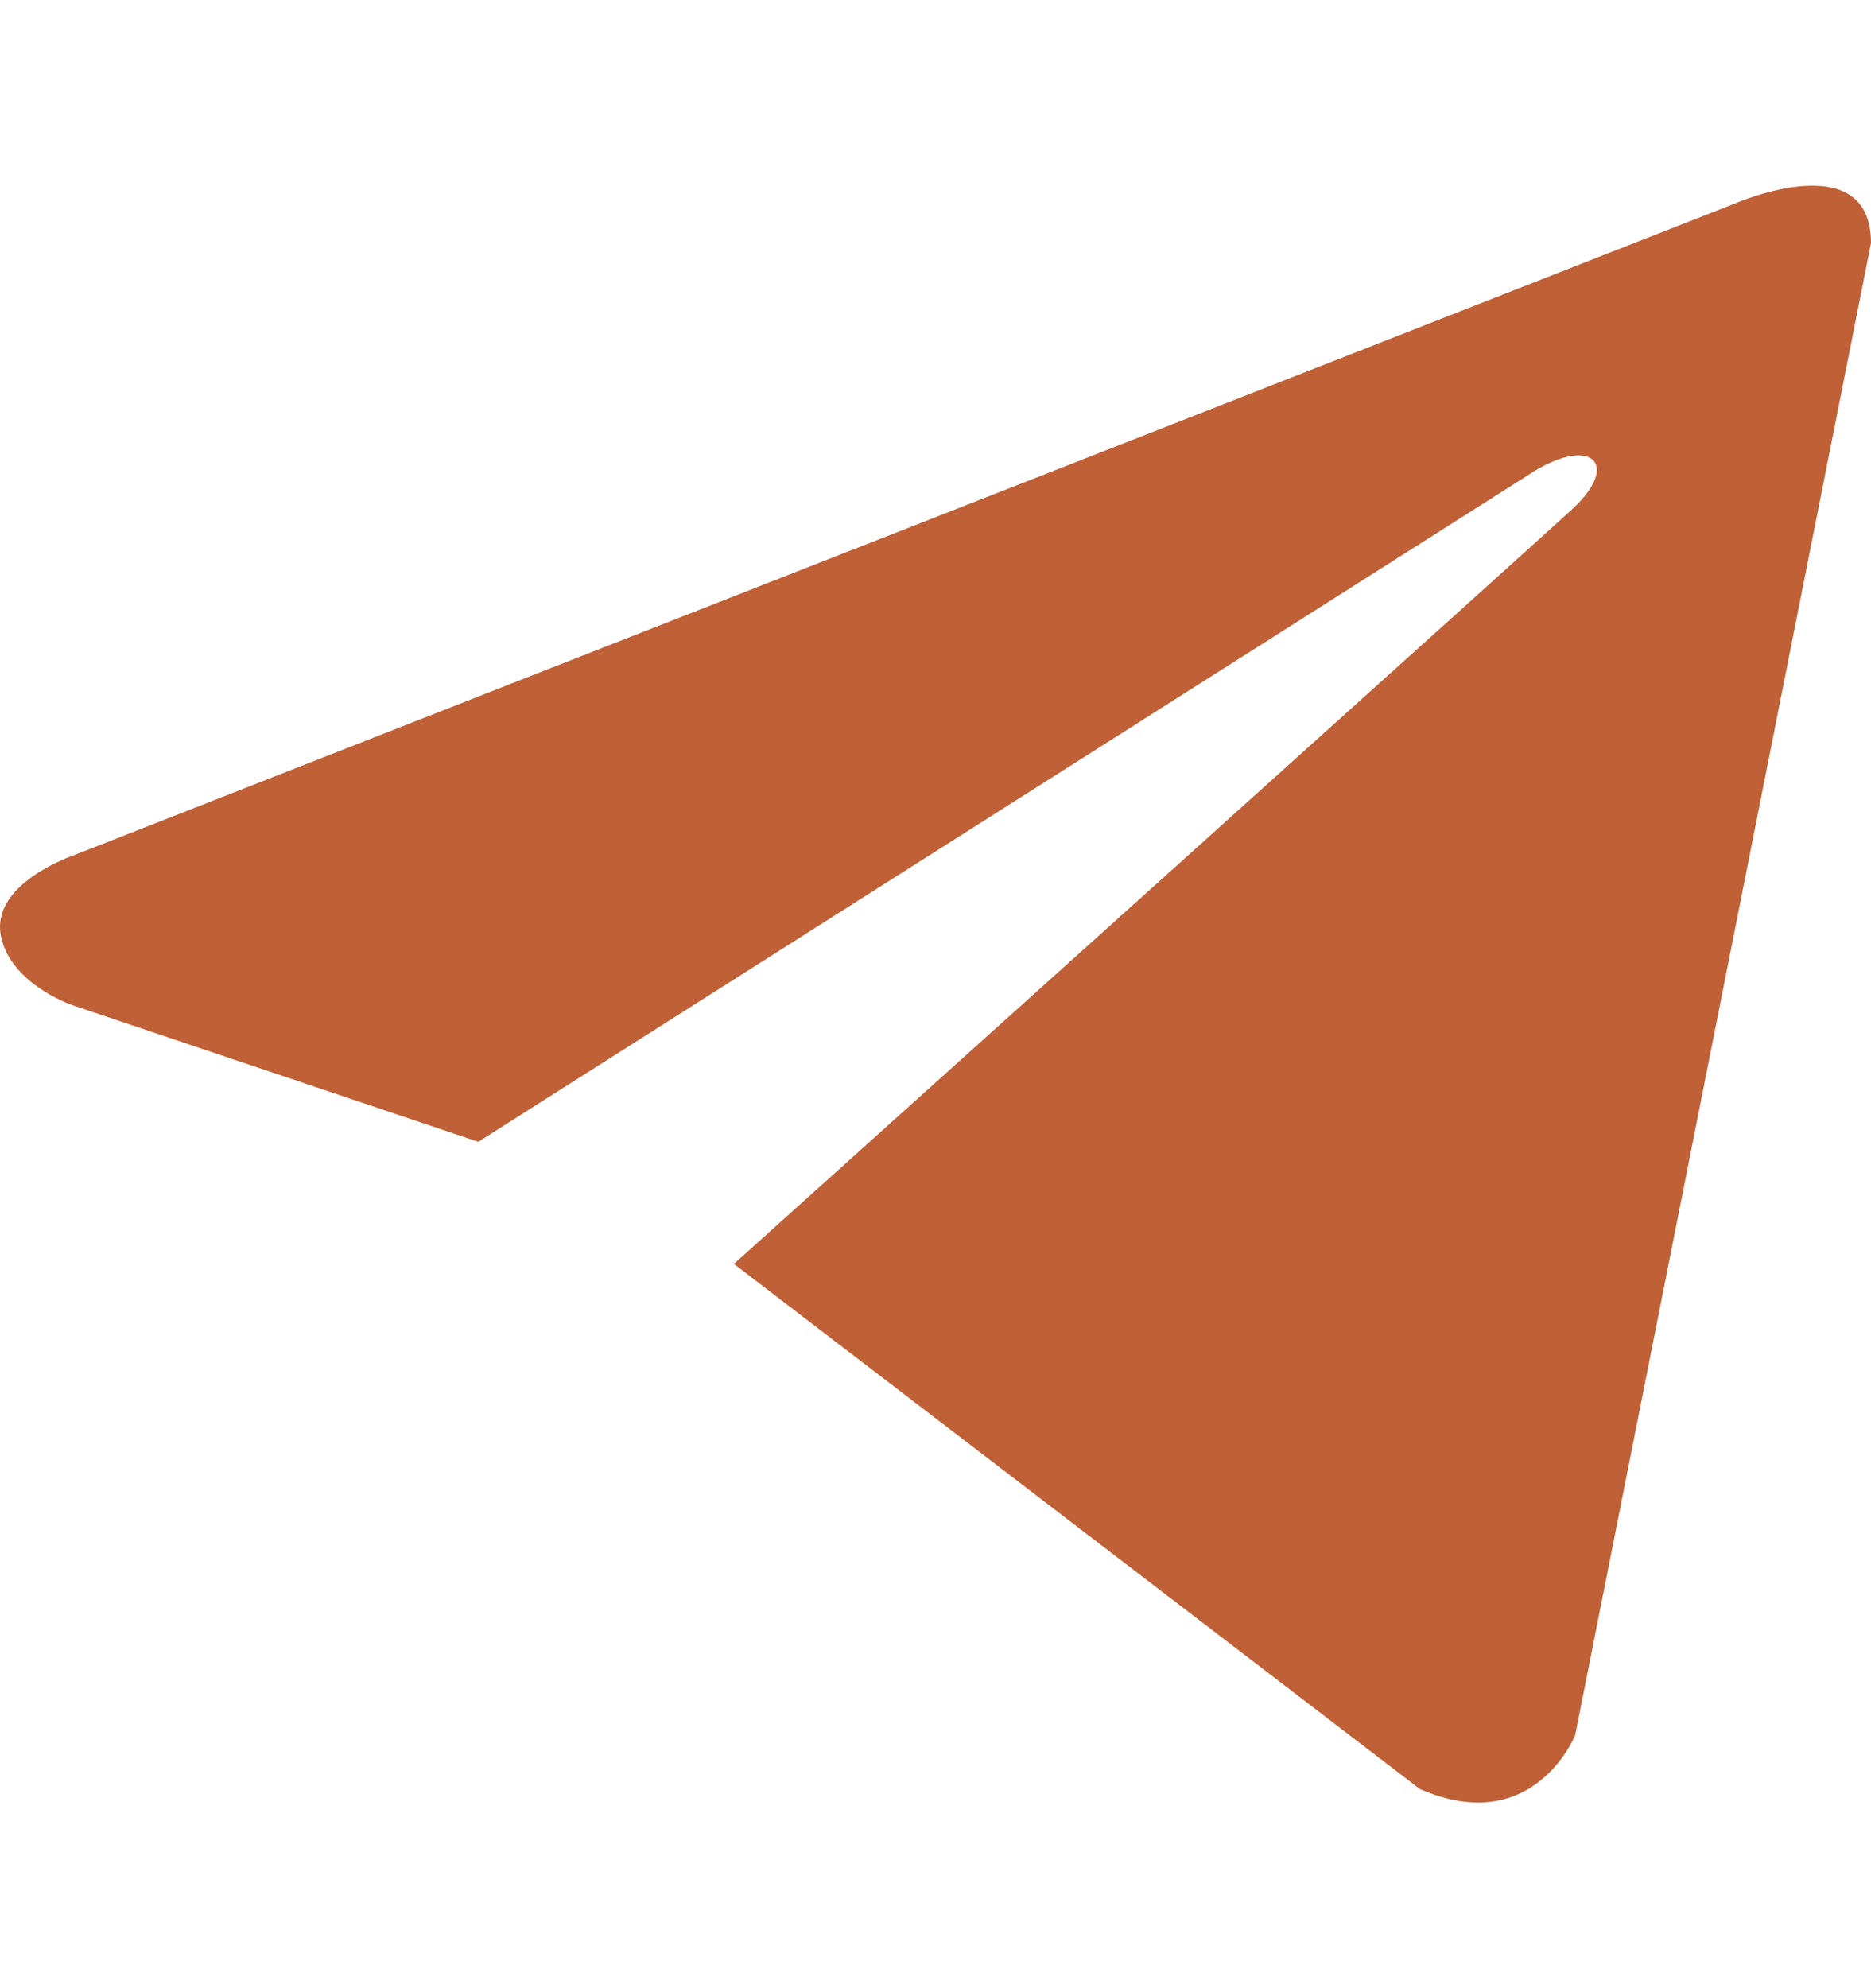 <svg width="16" height="17" viewBox="0 0 16 17" fill="none" xmlns="http://www.w3.org/2000/svg">
<path d="M16 2.078L13.47 14.837C13.47 14.837 13.116 15.721 12.142 15.297L6.276 10.807C7.065 10.098 13.181 4.599 13.449 4.35C13.862 3.964 13.606 3.734 13.125 4.026L4.09 9.763L0.605 8.59C0.605 8.59 0.056 8.395 0.003 7.971C-0.05 7.546 0.623 7.316 0.623 7.316L14.832 1.742C14.832 1.742 16 1.228 16 2.078Z" fill="#BF6036"/>
</svg>
